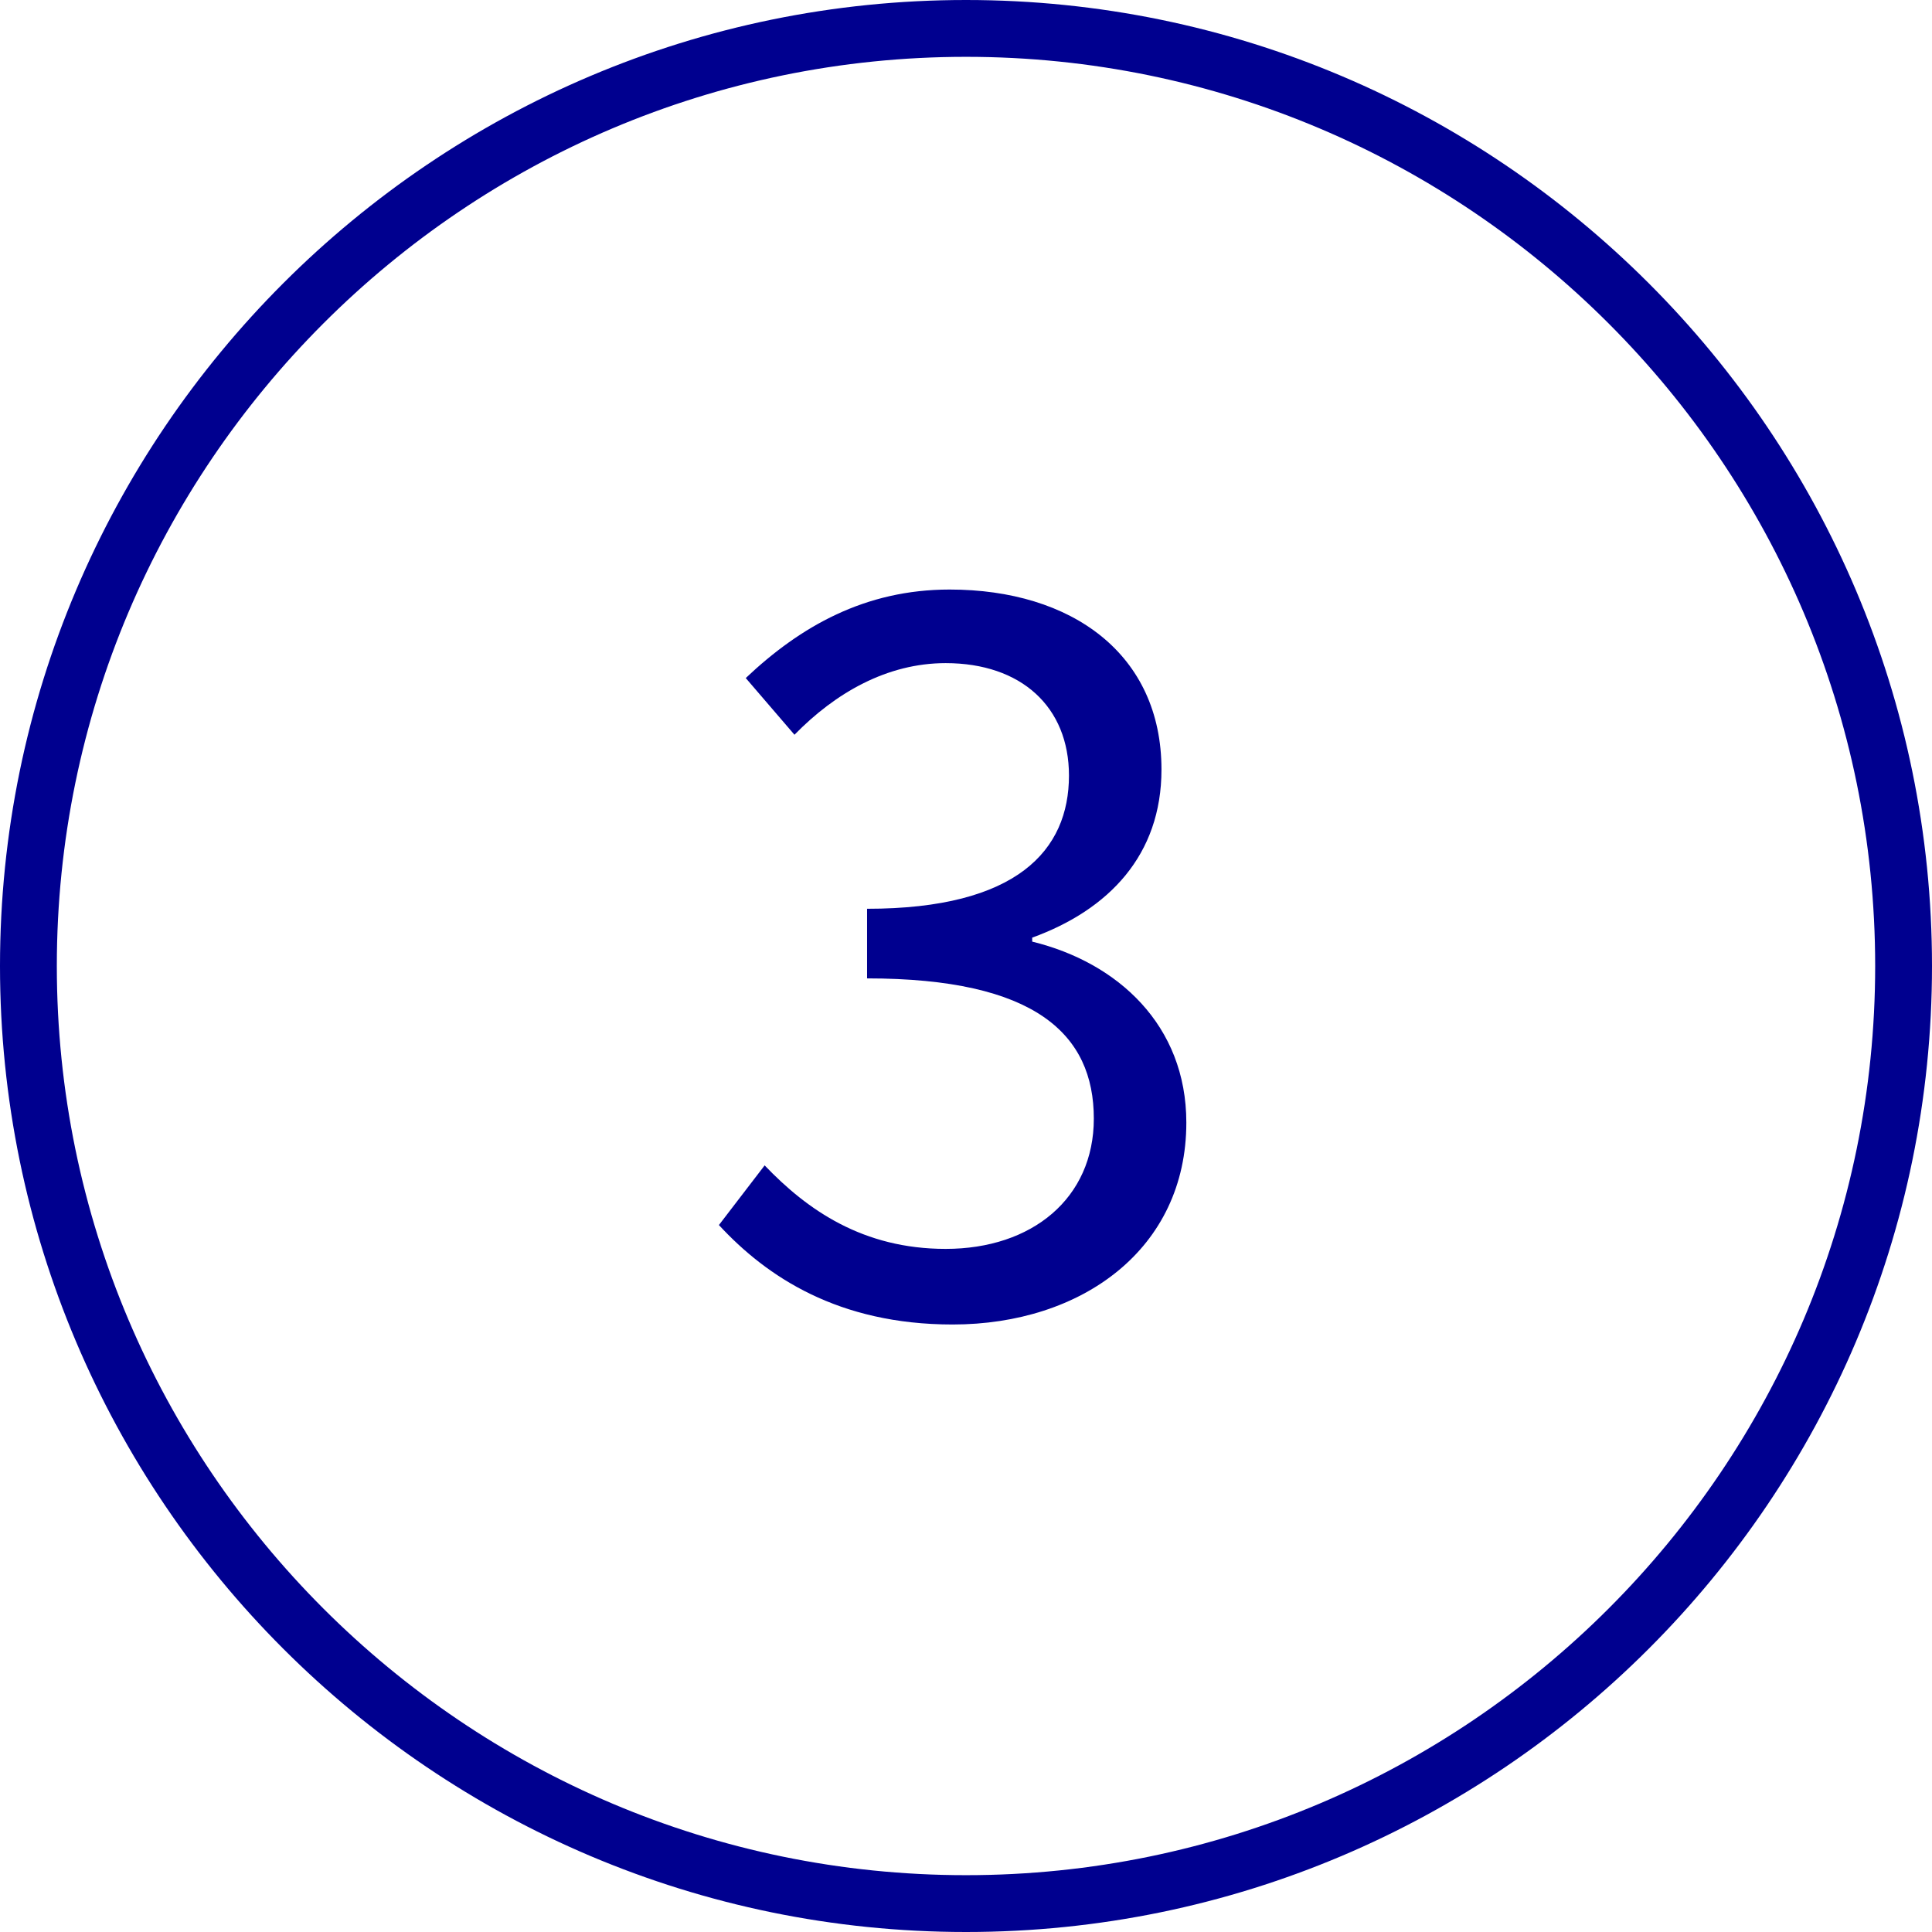 <?xml version="1.0" encoding="UTF-8"?><svg xmlns="http://www.w3.org/2000/svg" width="68" height="68" viewBox="0 0 68 68"><defs><style>.d{fill:#00008f;}</style></defs><g id="a"/><g id="b"><g id="c"><g><path class="d" d="M34,68C15.252,68,0,52.748,0,34S15.252,0,34,0s34,15.252,34,34-15.252,34-34,34Zm0-66C16.355,2,2,16.355,2,34s14.355,32,32,32,32-14.355,32-32S51.645,2,34,2Z"/><path class="d" d="M25.303,43.118l1.61-2.1c1.505,1.575,3.465,2.939,6.371,2.939,3.045,0,5.215-1.785,5.215-4.585,0-2.976-2.065-4.936-7.981-4.936v-2.45c5.286,0,7.106-2.065,7.106-4.69,0-2.415-1.68-3.956-4.34-3.956-2.065,0-3.886,1.051-5.321,2.521l-1.715-1.996c1.925-1.82,4.2-3.115,7.176-3.115,4.305,0,7.456,2.275,7.456,6.336,0,3.01-1.855,4.936-4.55,5.916v.14c3.01,.735,5.425,2.94,5.425,6.37,0,4.445-3.675,7.106-8.226,7.106-4.025,0-6.545-1.681-8.226-3.501Z"/></g></g></g></svg>